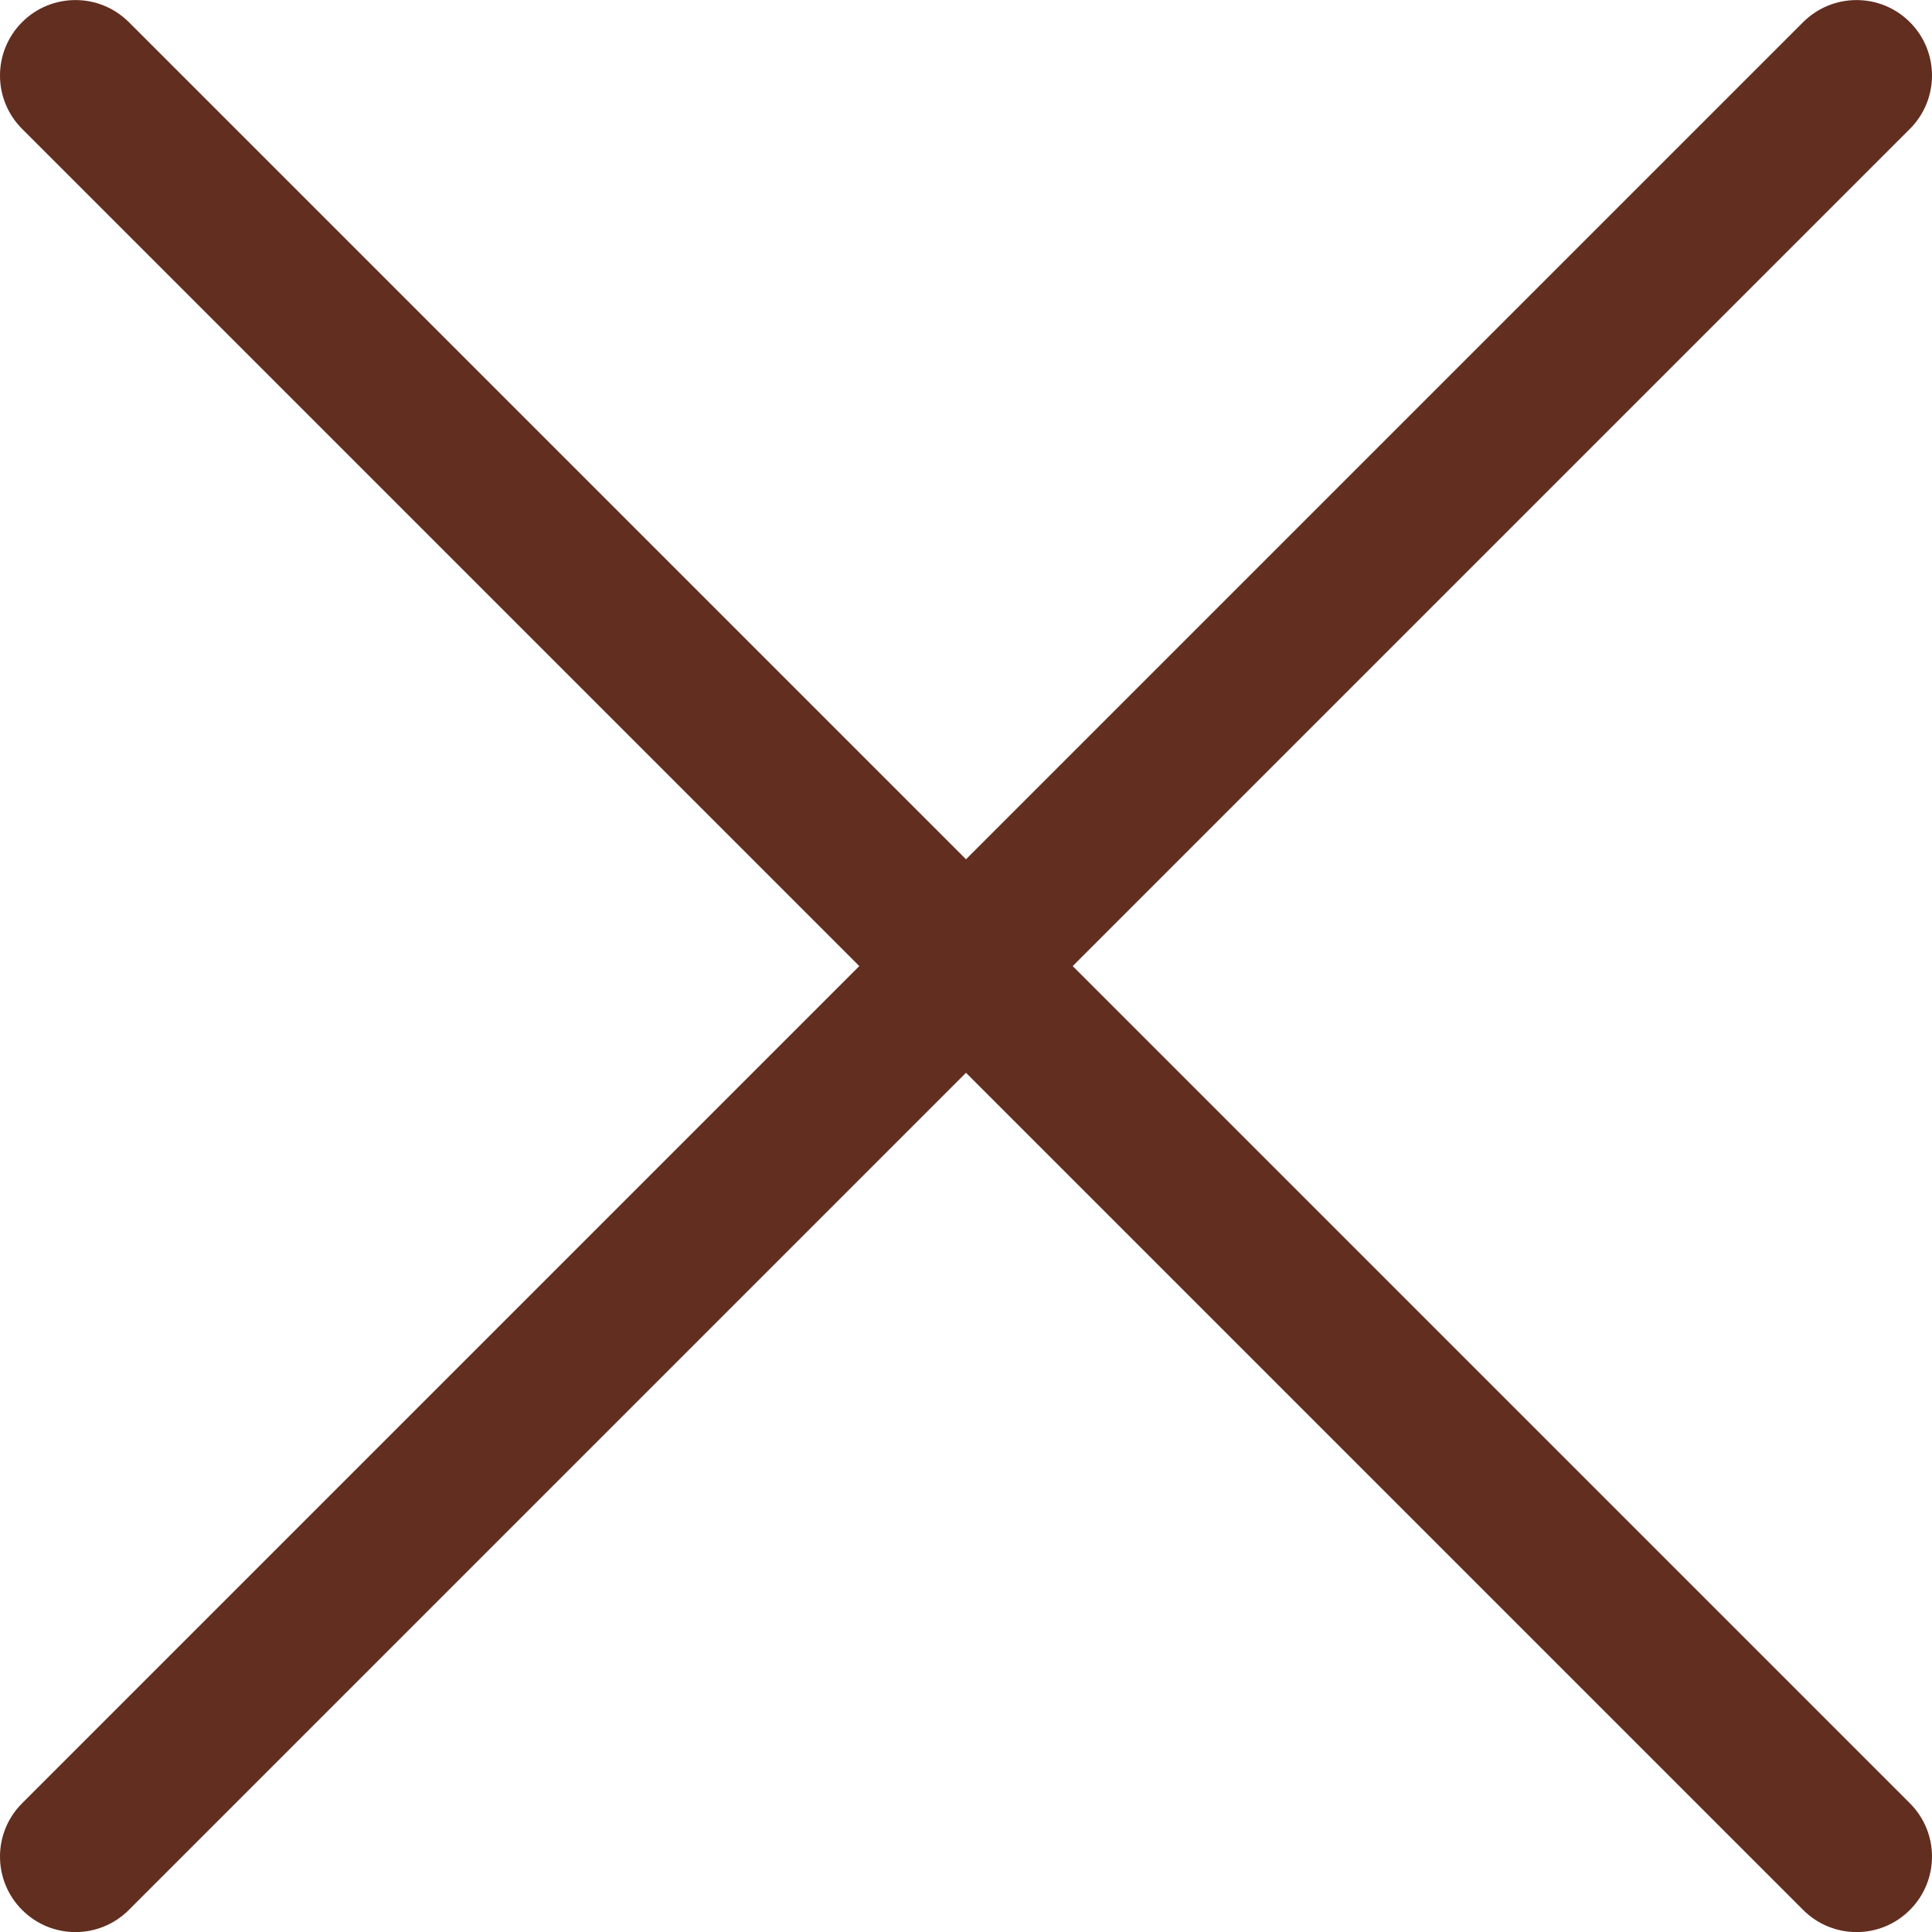 <svg width="22" height="22" viewBox="0 0 22 22" fill="none" xmlns="http://www.w3.org/2000/svg">
<g clip-path="url(#clip0)">
<path d="M12.215 11.001L21.748 1.468C22.084 1.132 22.084 0.588 21.748 0.252C21.413 -0.083 20.869 -0.083 20.533 0.252L11 9.785L1.467 0.252C1.131 -0.083 0.587 -0.083 0.252 0.252C-0.084 0.588 -0.084 1.132 0.252 1.468L9.785 11.001L0.252 20.534C-0.084 20.869 -0.084 21.413 0.252 21.749C0.42 21.917 0.639 22.001 0.859 22.001C1.079 22.001 1.299 21.917 1.467 21.749L11 12.216L20.533 21.749C20.701 21.917 20.921 22.001 21.141 22.001C21.361 22.001 21.581 21.917 21.748 21.749C22.084 21.413 22.084 20.869 21.748 20.534L12.215 11.001Z" fill="#612E20"/>
</g>
<defs>
<clipPath id="clip0">
<rect width="22" height="22" fill="white"/>
</clipPath>
</defs>
</svg>
